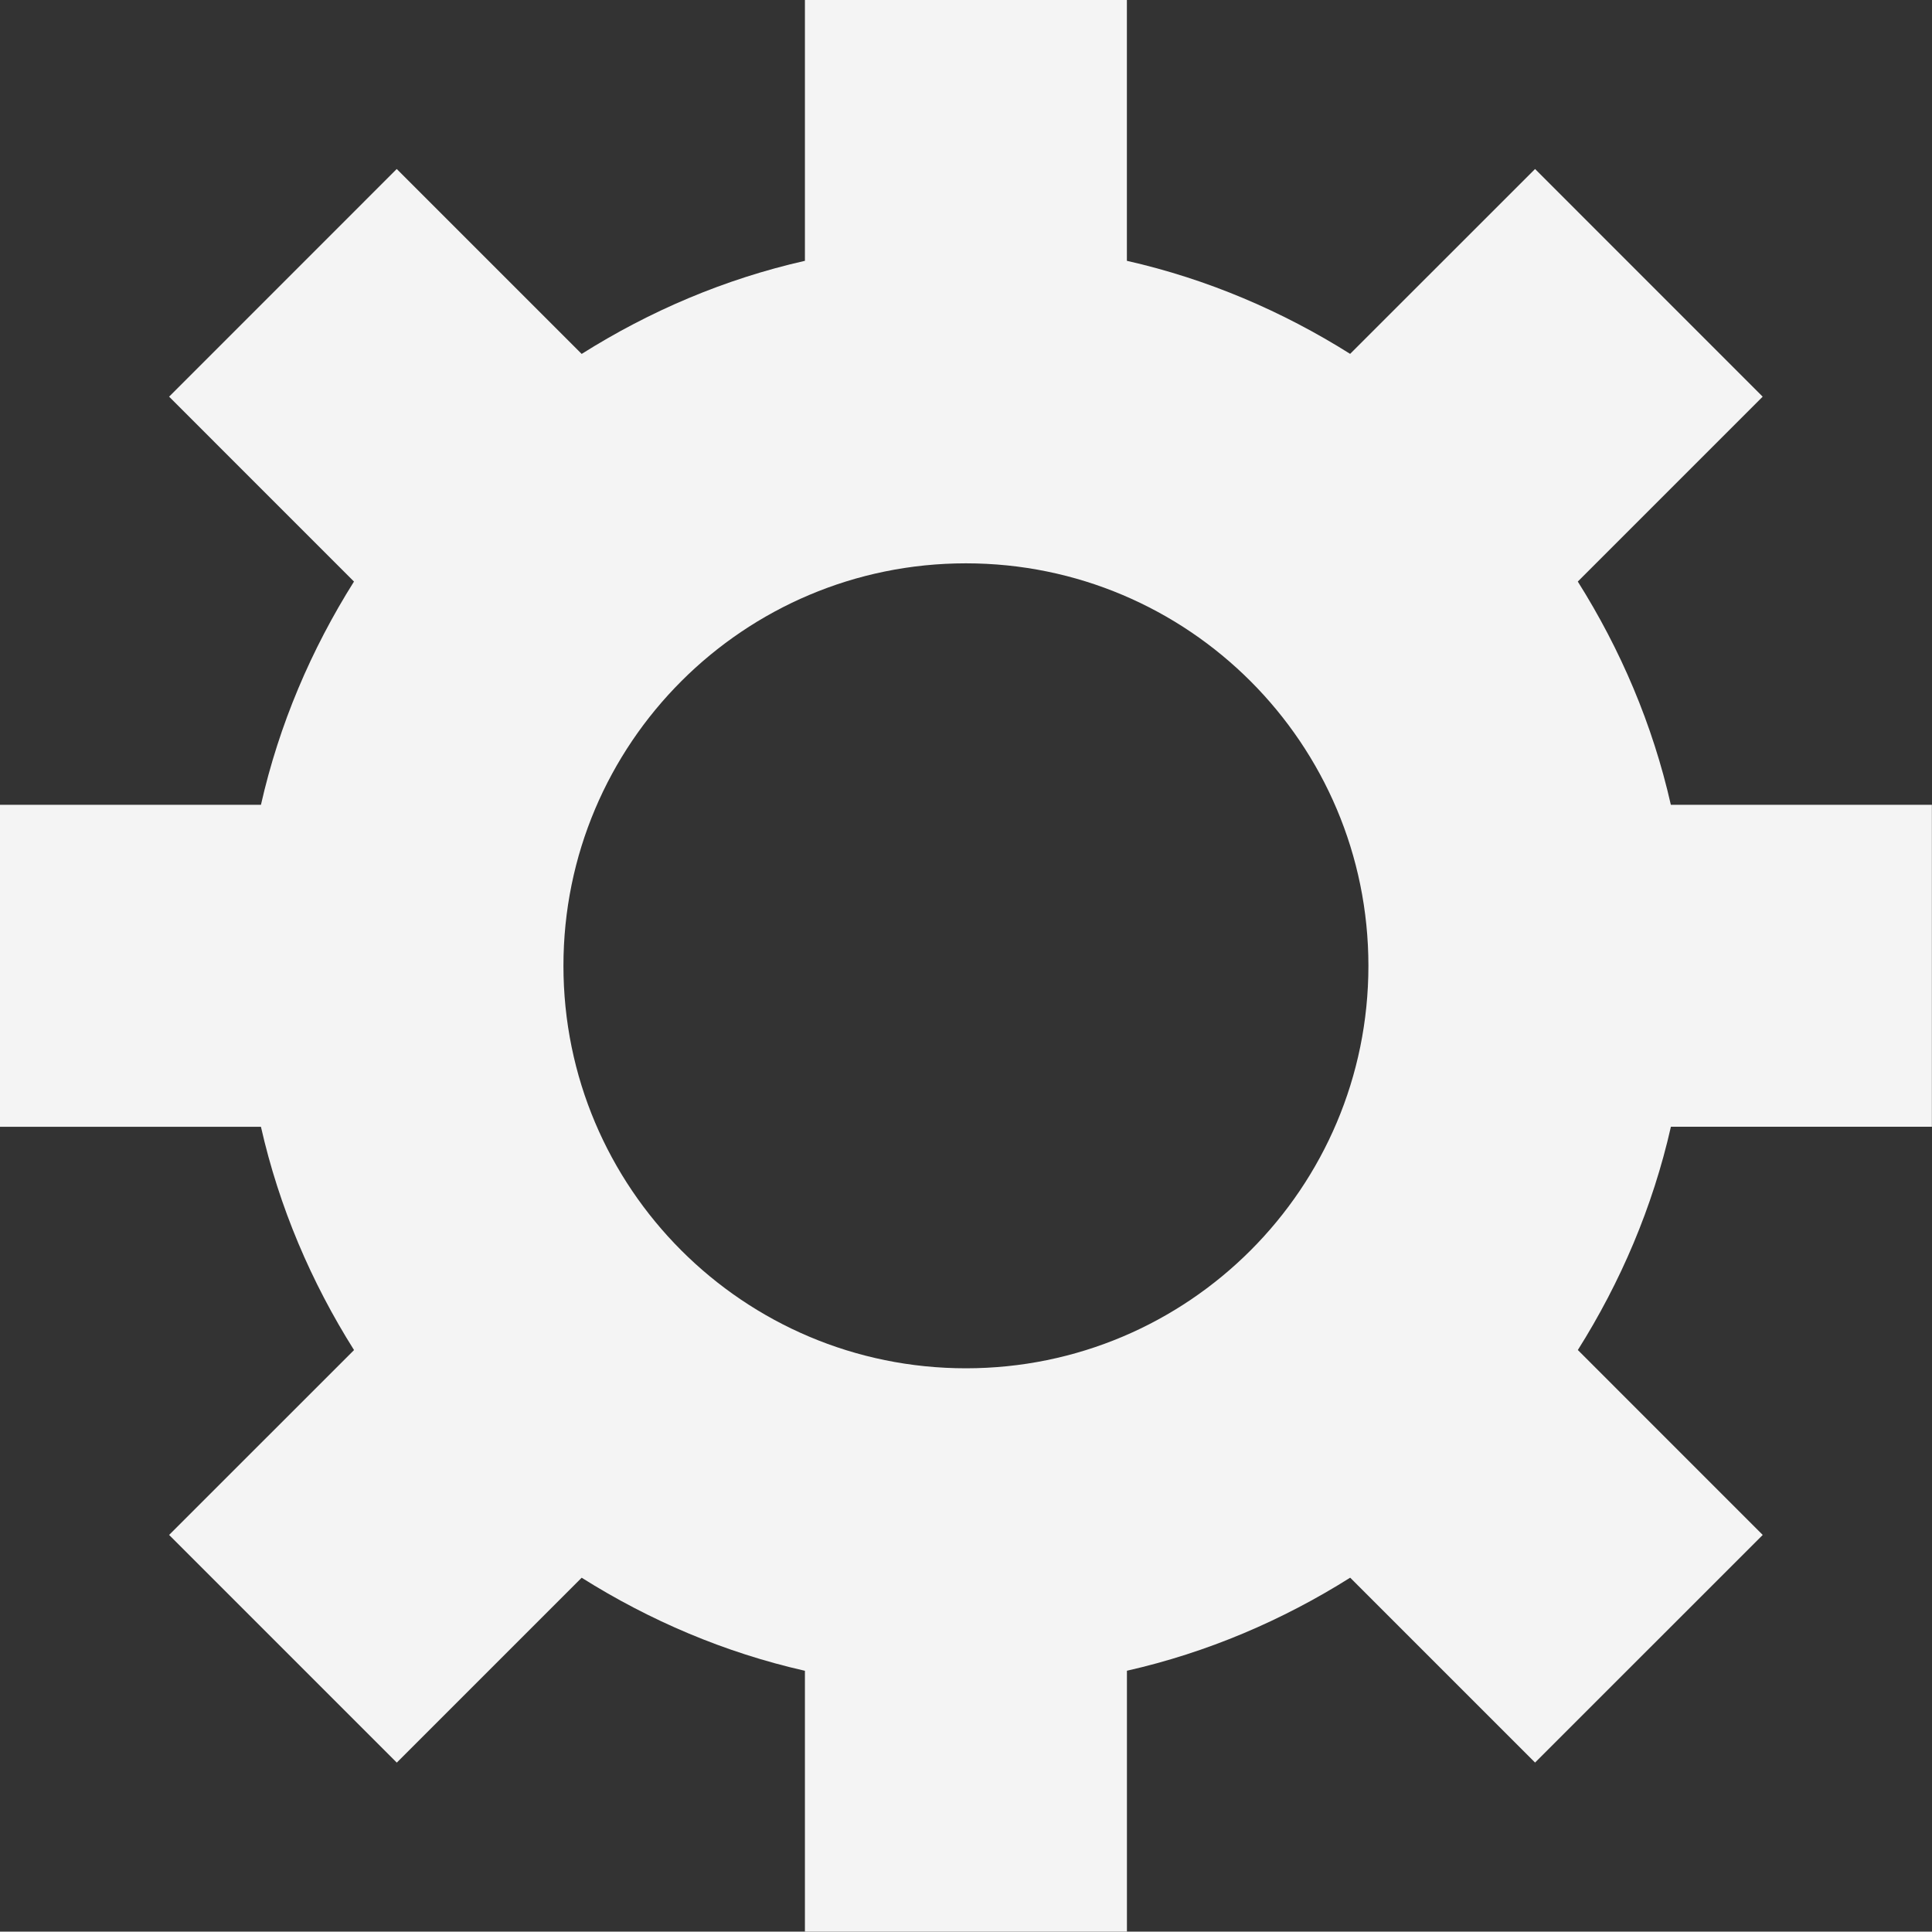 <svg xmlns="http://www.w3.org/2000/svg" xmlns:xlink="http://www.w3.org/1999/xlink" preserveAspectRatio="xMidYMid"
	 width="154" height="153.97" viewBox="0 0 154 153.97">
	<rect x="0" y="0" width="154" height="153.97" fill="#333333" stroke="none"/>
	<defs>
		<style>
			.cls-1 {
			fill: #f4f4f4;
			fill-rule: evenodd;
			}
		</style>
	</defs>
	<path d="M133.184,64.151 C131.731,57.737 129.174,51.767 125.766,46.356 L140.503,31.619 L122.360,13.471 L107.619,28.207 C102.206,24.801 96.242,22.243 89.824,20.790 L89.824,-0.013 L64.160,-0.013 L64.160,20.790 C57.742,22.243 51.776,24.801 46.365,28.211 L31.624,13.471 L13.480,31.619 L28.216,46.356 C24.810,51.771 22.252,57.737 20.800,64.151 L-0.004,64.151 L-0.004,89.818 L20.800,89.818 C22.252,96.233 24.810,102.201 28.220,107.614 L13.480,122.350 L31.628,140.498 L46.365,125.761 C51.781,129.169 57.746,131.725 64.160,133.179 L64.160,153.982 L89.828,153.982 L89.828,133.175 C96.242,131.721 102.210,129.165 107.623,125.757 L122.360,140.494 L140.507,122.350 L125.770,107.610 C129.178,102.197 131.735,96.233 133.188,89.814 L153.991,89.814 L153.991,64.151 L133.184,64.151 ZM76.994,109.067 C59.273,109.067 44.912,94.706 44.912,76.985 C44.912,59.263 59.273,44.903 76.994,44.903 C94.715,44.903 109.076,59.263 109.076,76.985 C109.076,94.706 94.715,109.067 76.994,109.067 Z"
		  class="cls-1"/>
</svg>
